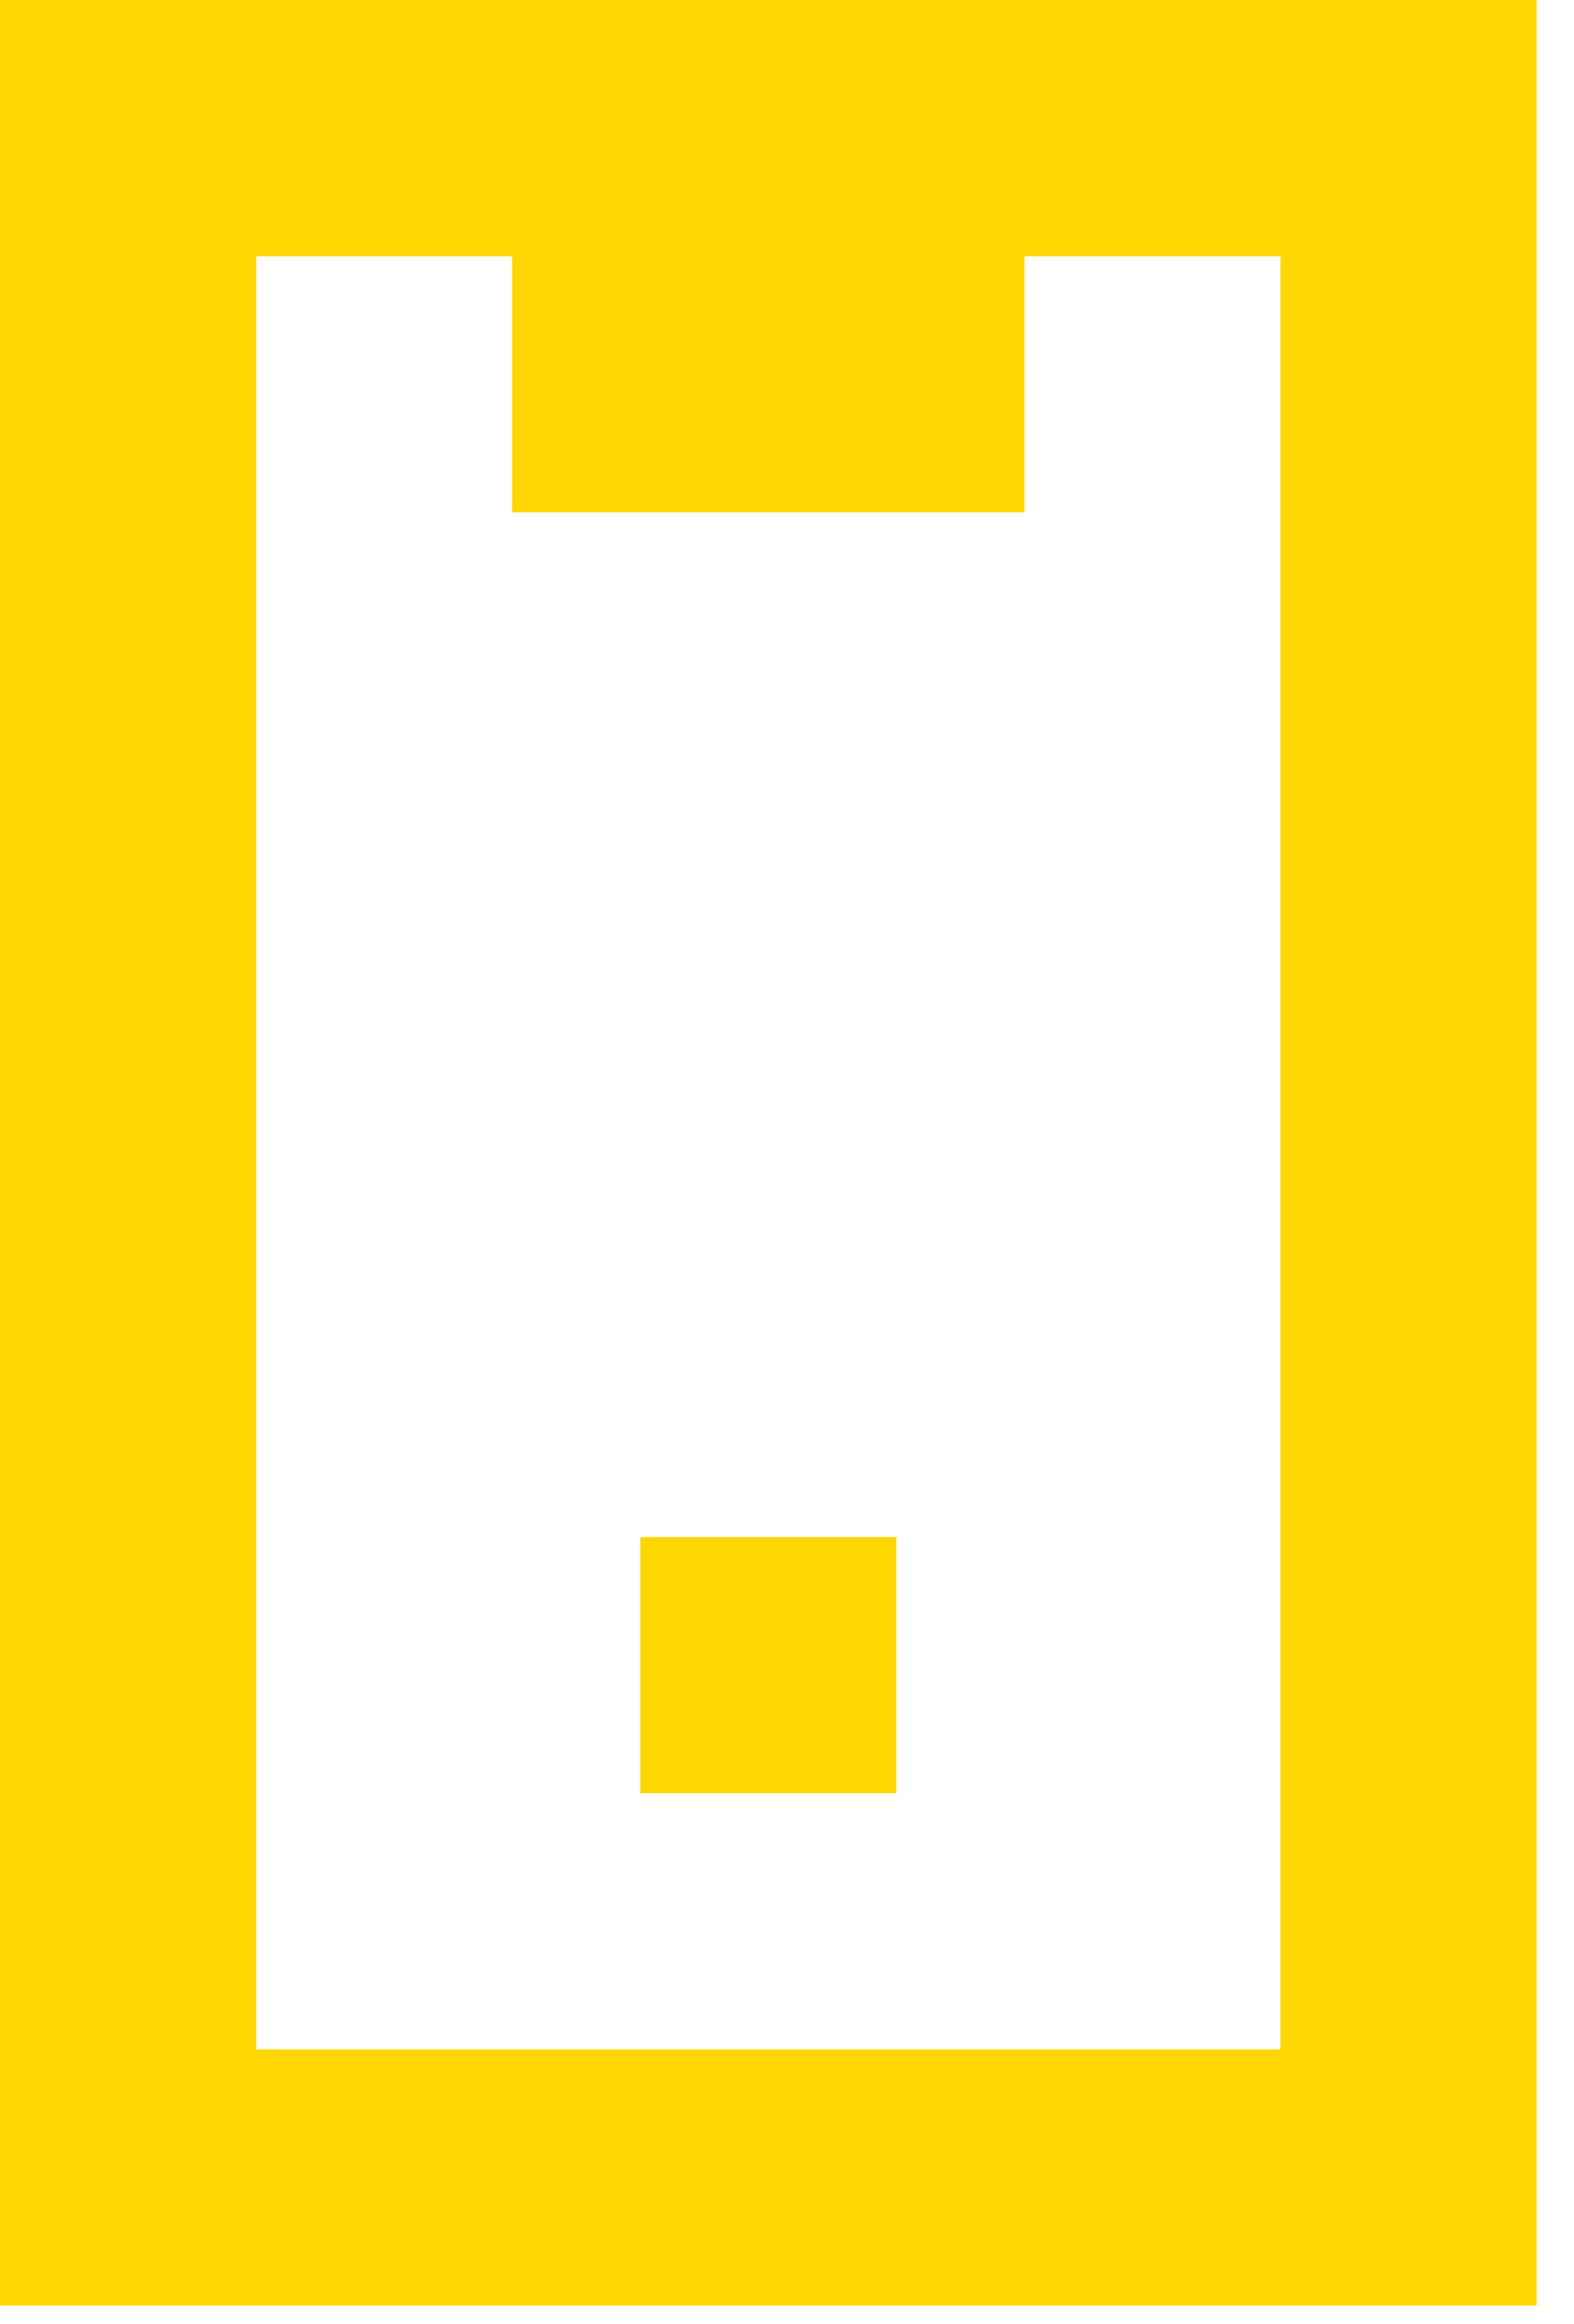 <?xml version="1.0" encoding="UTF-8"?> <svg xmlns="http://www.w3.org/2000/svg" width="21" height="31" viewBox="0 0 21 31" fill="none"><path d="M0 0H20.5V30.75H0V0ZM17.083 27.333V3.417H13.667V6.833H6.833V3.417H3.417V27.333H17.083ZM8.542 20.5H11.958V23.917H8.542V20.5Z" fill="#FFD600"></path></svg> 
